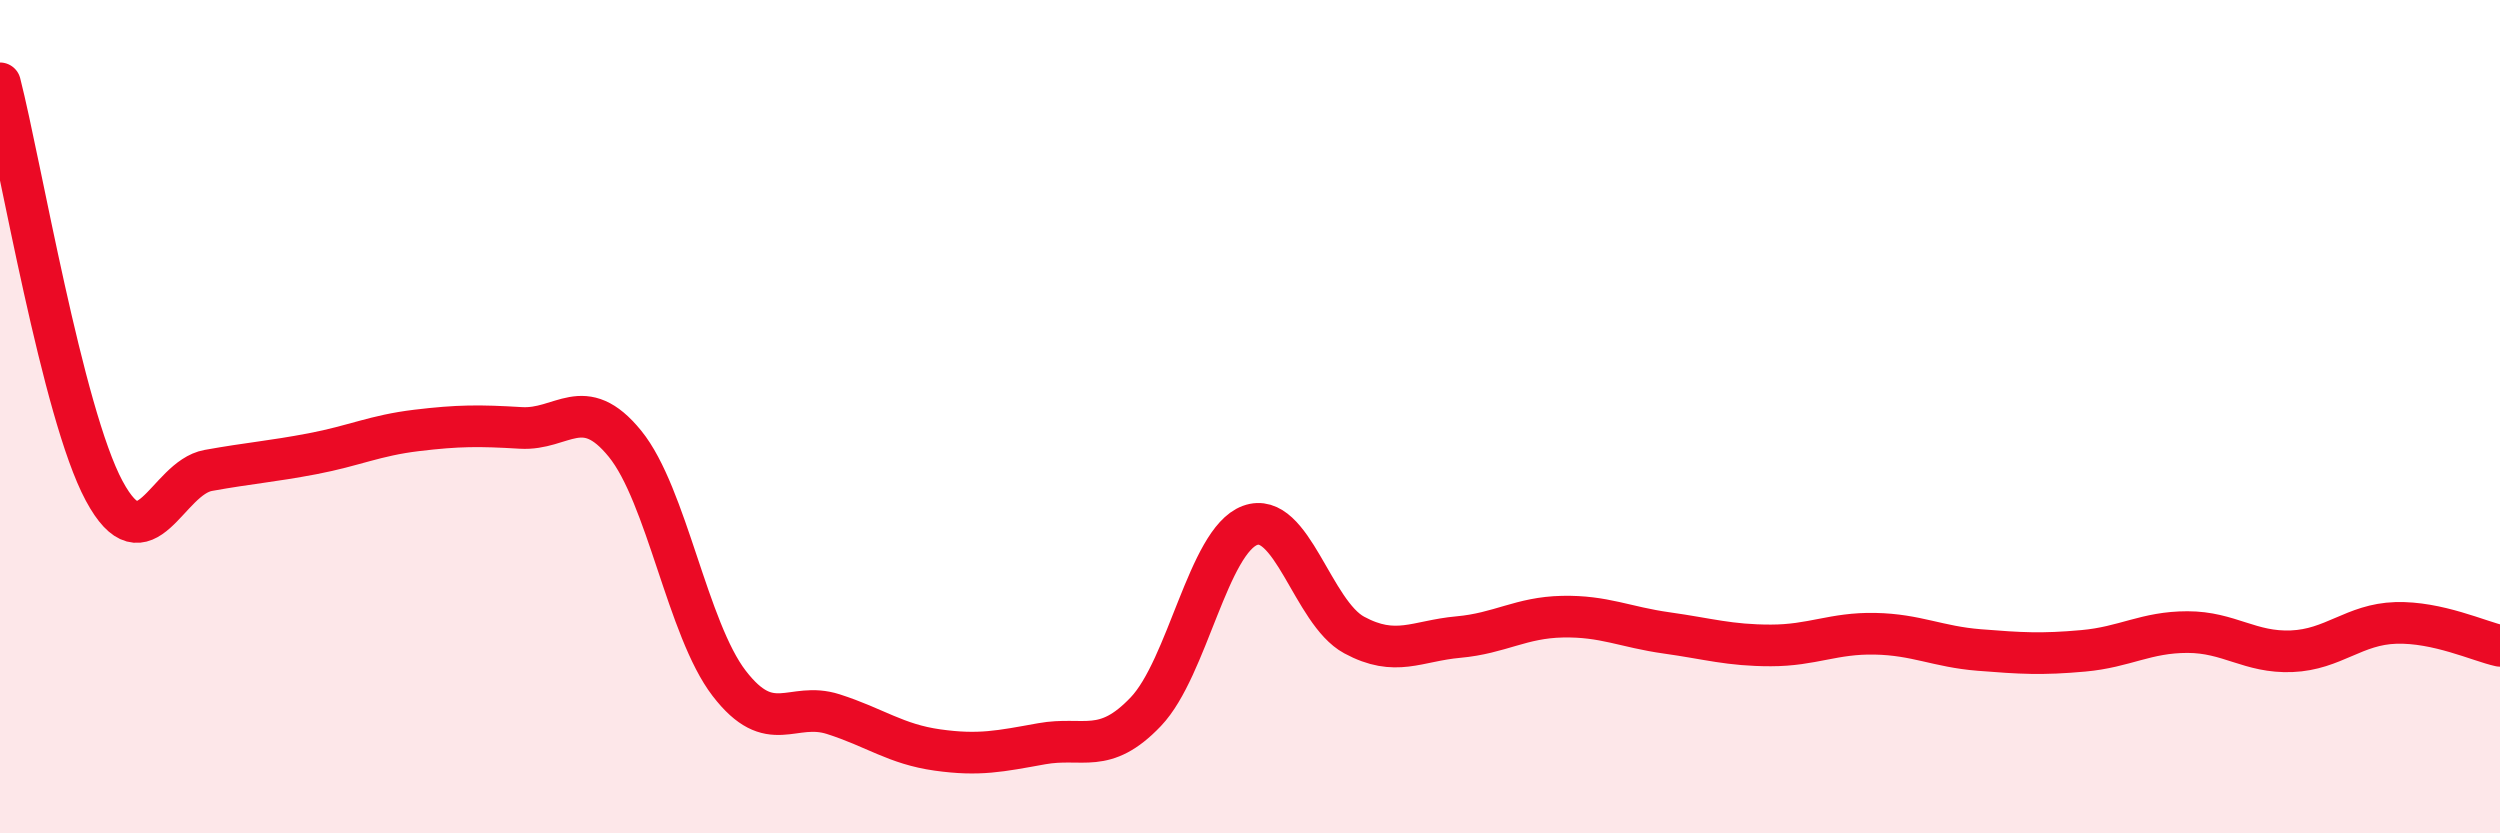 
    <svg width="60" height="20" viewBox="0 0 60 20" xmlns="http://www.w3.org/2000/svg">
      <path
        d="M 0,2 C 0.5,3.96 1.5,9.92 2.5,11.78 C 3.5,13.64 4,11.47 5,11.29 C 6,11.11 6.5,11.08 7.5,10.89 C 8.5,10.7 9,10.45 10,10.33 C 11,10.21 11.5,10.21 12.5,10.27 C 13.5,10.33 14,9.42 15,10.65 C 16,11.88 16.5,15.1 17.5,16.4 C 18.5,17.7 19,16.82 20,17.14 C 21,17.46 21.5,17.86 22.5,18 C 23.5,18.14 24,18.03 25,17.85 C 26,17.67 26.5,18.13 27.5,17.08 C 28.5,16.03 29,12.98 30,12.61 C 31,12.24 31.5,14.7 32.5,15.24 C 33.5,15.78 34,15.38 35,15.29 C 36,15.2 36.5,14.82 37.5,14.8 C 38.5,14.78 39,15.05 40,15.19 C 41,15.33 41.5,15.49 42.5,15.49 C 43.5,15.49 44,15.19 45,15.21 C 46,15.23 46.5,15.52 47.5,15.6 C 48.5,15.68 49,15.71 50,15.62 C 51,15.53 51.5,15.17 52.5,15.17 C 53.5,15.17 54,15.67 55,15.63 C 56,15.59 56.5,14.98 57.5,14.95 C 58.5,14.92 59.5,15.39 60,15.5L60 20L0 20Z"
        fill="#EB0A25"
        opacity="0.1"
        stroke-linecap="round"
        stroke-linejoin="round"
      />
      <path
        d="M 0,2 C 0.5,3.96 1.5,9.92 2.5,11.78 C 3.5,13.64 4,11.47 5,11.29 C 6,11.11 6.5,11.08 7.5,10.89 C 8.5,10.7 9,10.45 10,10.33 C 11,10.21 11.5,10.21 12.5,10.27 C 13.5,10.33 14,9.42 15,10.65 C 16,11.88 16.5,15.1 17.5,16.4 C 18.5,17.7 19,16.82 20,17.14 C 21,17.46 21.5,17.86 22.5,18 C 23.5,18.14 24,18.03 25,17.85 C 26,17.67 26.5,18.13 27.5,17.08 C 28.5,16.03 29,12.98 30,12.61 C 31,12.24 31.5,14.7 32.5,15.24 C 33.5,15.78 34,15.38 35,15.29 C 36,15.2 36.5,14.82 37.5,14.8 C 38.5,14.78 39,15.05 40,15.19 C 41,15.33 41.5,15.49 42.5,15.49 C 43.5,15.49 44,15.19 45,15.21 C 46,15.23 46.5,15.52 47.5,15.6 C 48.5,15.68 49,15.71 50,15.62 C 51,15.53 51.5,15.17 52.5,15.17 C 53.5,15.17 54,15.67 55,15.63 C 56,15.59 56.5,14.98 57.5,14.95 C 58.5,14.92 59.5,15.39 60,15.5"
        stroke="#EB0A25"
        stroke-width="1"
        fill="none"
        stroke-linecap="round"
        stroke-linejoin="round"
      />
    </svg>
  